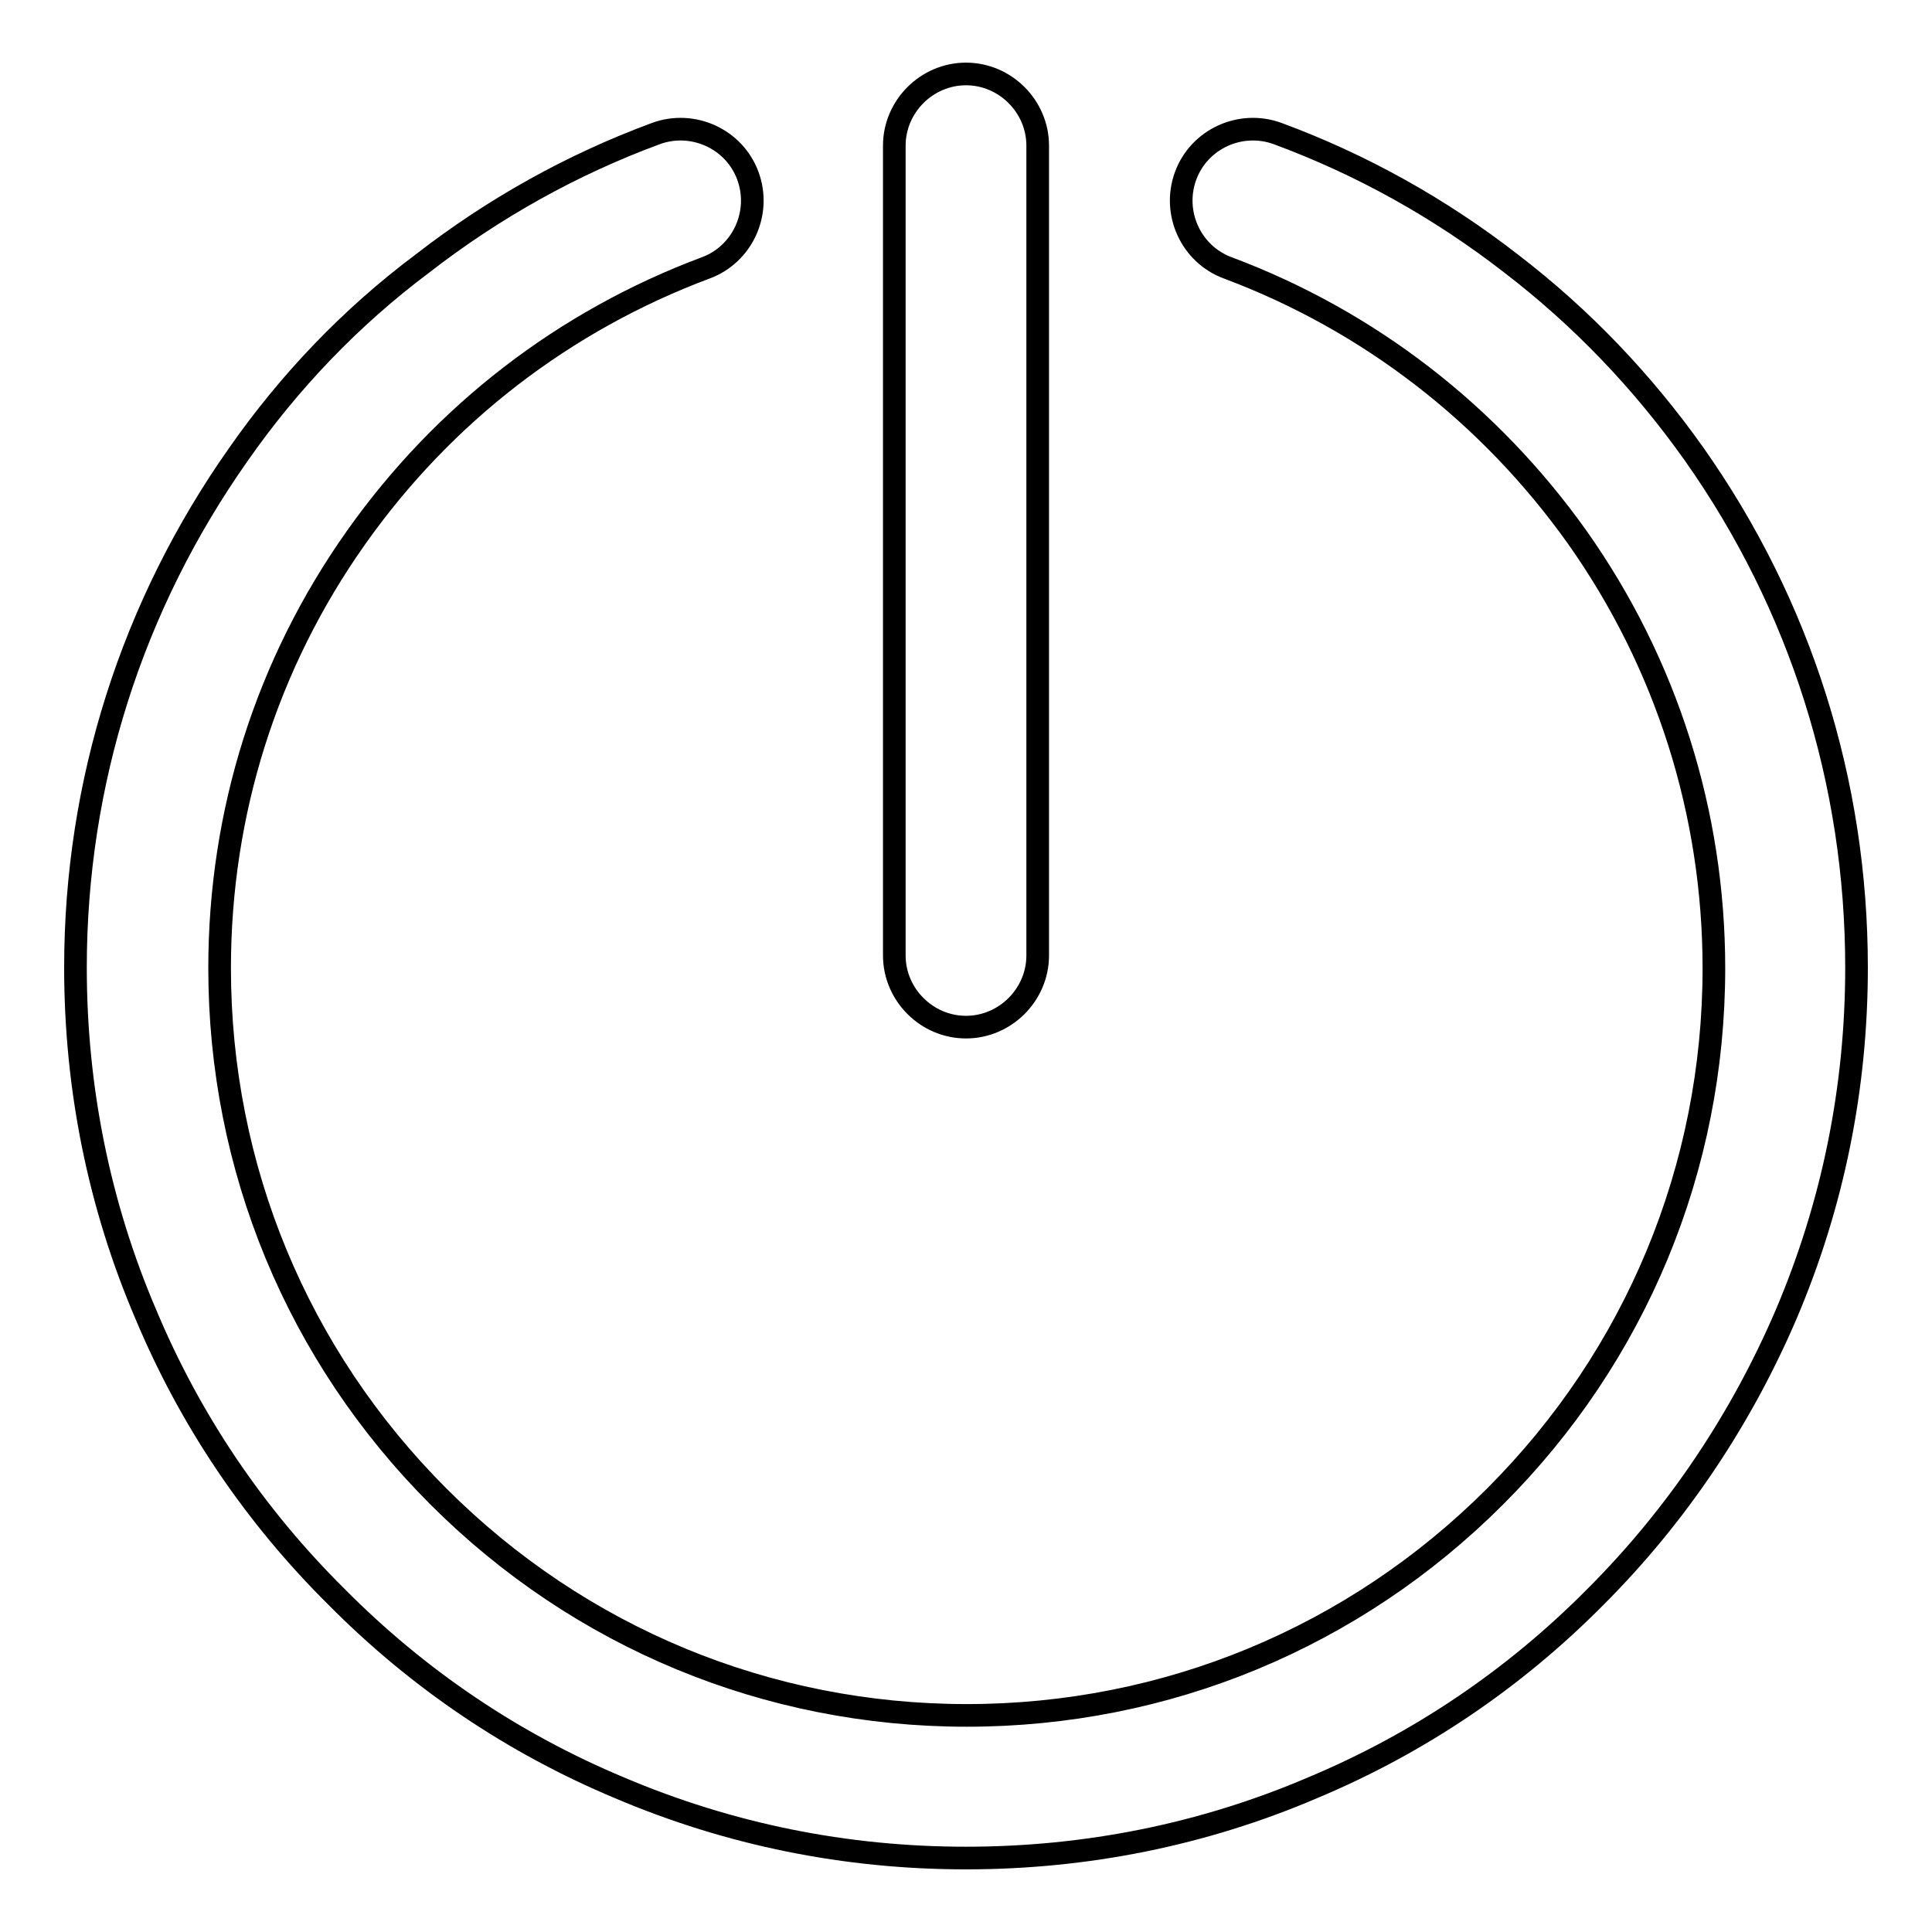 <?xml version="1.0" encoding="utf-8"?>
<!-- Svg Vector Icons : http://www.onlinewebfonts.com/icon -->
<!DOCTYPE svg PUBLIC "-//W3C//DTD SVG 1.1//EN" "http://www.w3.org/Graphics/SVG/1.1/DTD/svg11.dtd">
<svg version="1.1" xmlns="http://www.w3.org/2000/svg" xmlns:xlink="http://www.w3.org/1999/xlink" x="0px" y="0px" viewBox="0 0 256 256" enable-background="new 0 0 256 256" xml:space="preserve">
<g> <path stroke-width="3" fill-opacity="0" stroke="#000000"  d="M224.5,60.2c-6.8-9.6-14.9-18.1-24.3-25.3c-9.4-7.3-19.8-13.1-30.9-17.2c-4.9-1.8-10.4,0.7-12.2,5.6 c-1.8,4.9,0.7,10.4,5.6,12.2c18.7,7,34.7,19.4,46.3,35.7c11.8,16.7,18.1,36.5,18.1,57.1c0,26.4-10.3,51.3-29,70 c-18.7,18.7-43.6,29-70,29c-26.4,0-51.3-10.3-70-29c-18.7-18.7-29-43.6-29-70c0-20.6,6.2-40.3,18.1-57.1 c11.6-16.4,27.6-28.7,46.3-35.7c4.9-1.8,7.4-7.3,5.6-12.2c-1.8-4.9-7.3-7.4-12.2-5.6c-11.1,4.1-21.5,9.9-30.9,17.2 C46.5,42,38.3,50.6,31.6,60.2c-14.1,20-21.6,43.5-21.6,68c0,15.9,3.1,31.4,9.3,45.9c5.9,14.1,14.4,26.7,25.3,37.5 C55.4,222.5,68,231,82.1,236.9c14.6,6.2,30,9.3,45.9,9.3c15.9,0,31.4-3.1,45.9-9.3c14.1-5.9,26.7-14.4,37.5-25.3 c10.8-10.8,19.3-23.5,25.3-37.5c6.2-14.6,9.3-30,9.3-45.9C246,103.7,238.6,80.2,224.5,60.2L224.5,60.2z M128,136.1 c5.2,0,9.5-4.3,9.5-9.5V19.3c0-5.2-4.3-9.5-9.5-9.5c-5.2,0-9.5,4.3-9.5,9.5v107.3C118.5,131.8,122.8,136.1,128,136.1z"/></g>
</svg>
